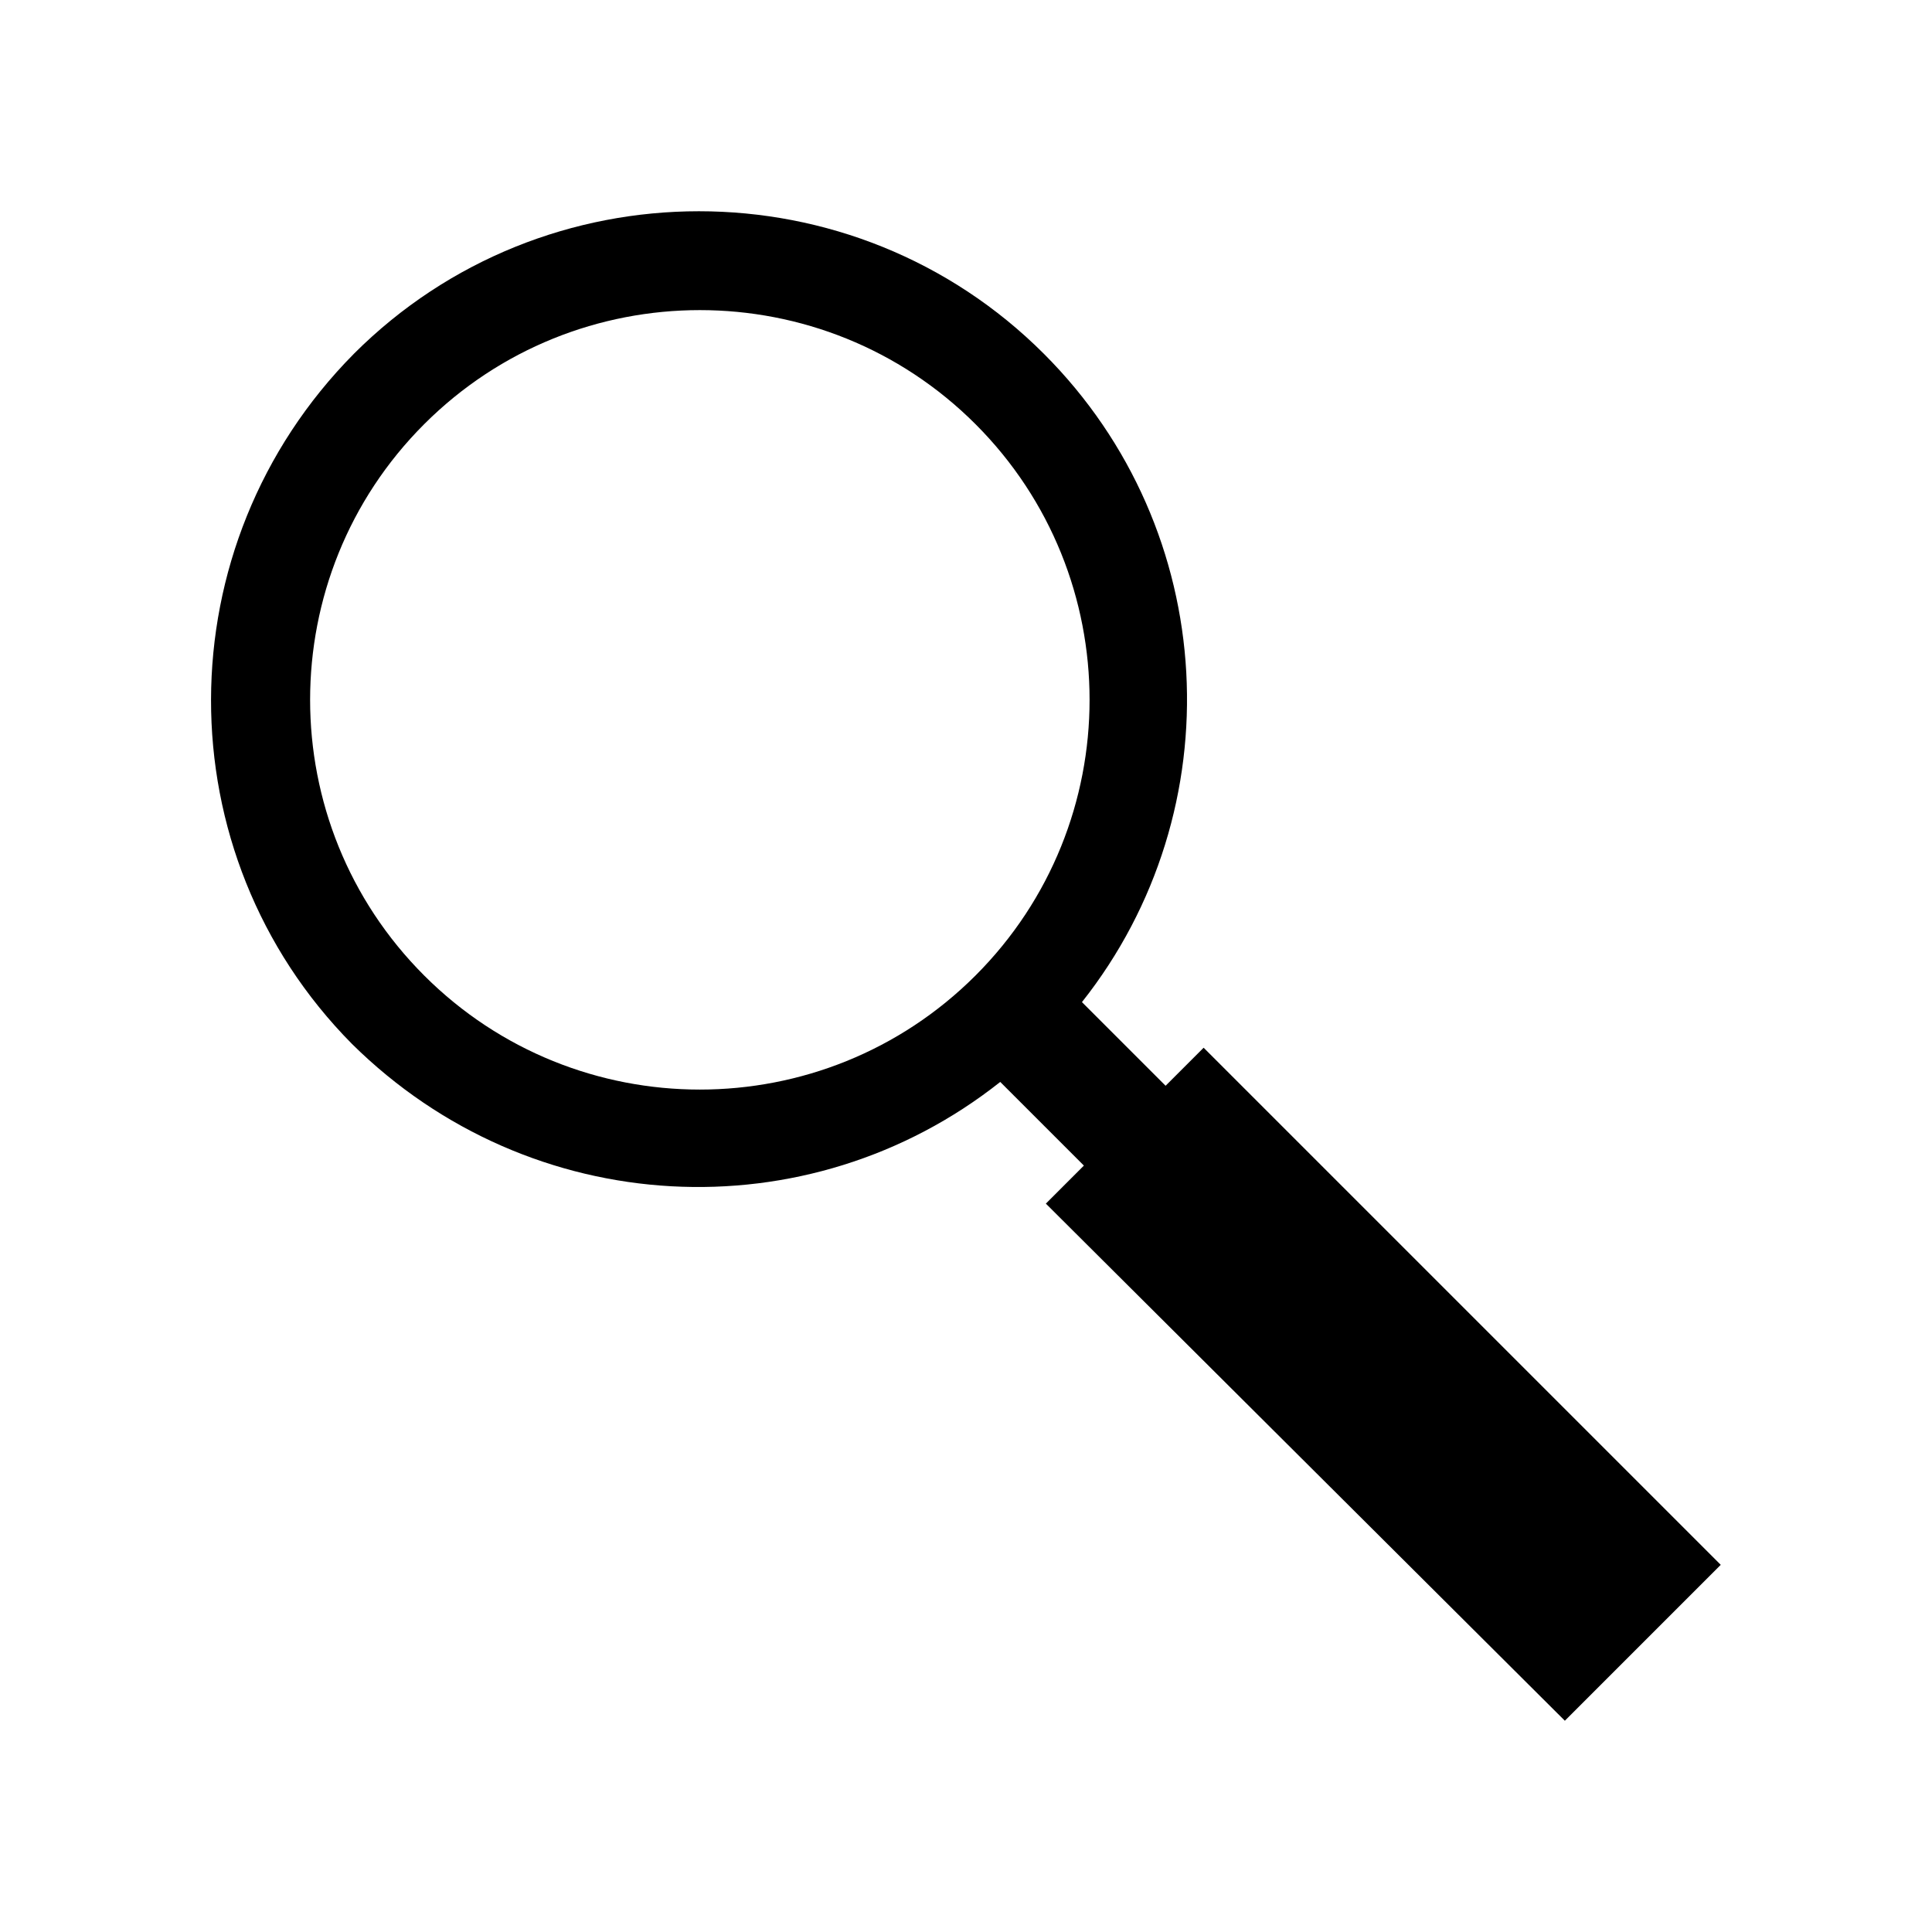 <?xml version="1.0" encoding="UTF-8"?>
<!-- Uploaded to: SVG Repo, www.svgrepo.com, Generator: SVG Repo Mixer Tools -->
<svg fill="#000000" width="800px" height="800px" version="1.1" viewBox="144 144 512 512" xmlns="http://www.w3.org/2000/svg">
 <path d="m237.77 237.77c50.383-50.383 132.5-50.383 182.88 0 46.855 46.855 50.383 120.91 10.078 171.8l22.168 22.168 10.078-10.078 137.04 137.04-41.312 41.312-137.54-137.04 10.078-10.078-22.168-22.168c-50.883 40.305-124.44 36.777-171.8-10.078-49.879-50.379-49.879-132 0.504-182.88zm18.641 18.641c-40.305 40.305-40.305 105.8 0 146.11 40.305 40.305 105.8 40.305 146.11 0 40.305-40.305 40.305-105.8 0-146.11-40.309-40.305-105.8-40.305-146.11 0z" fill-rule="evenodd"/>
</svg>